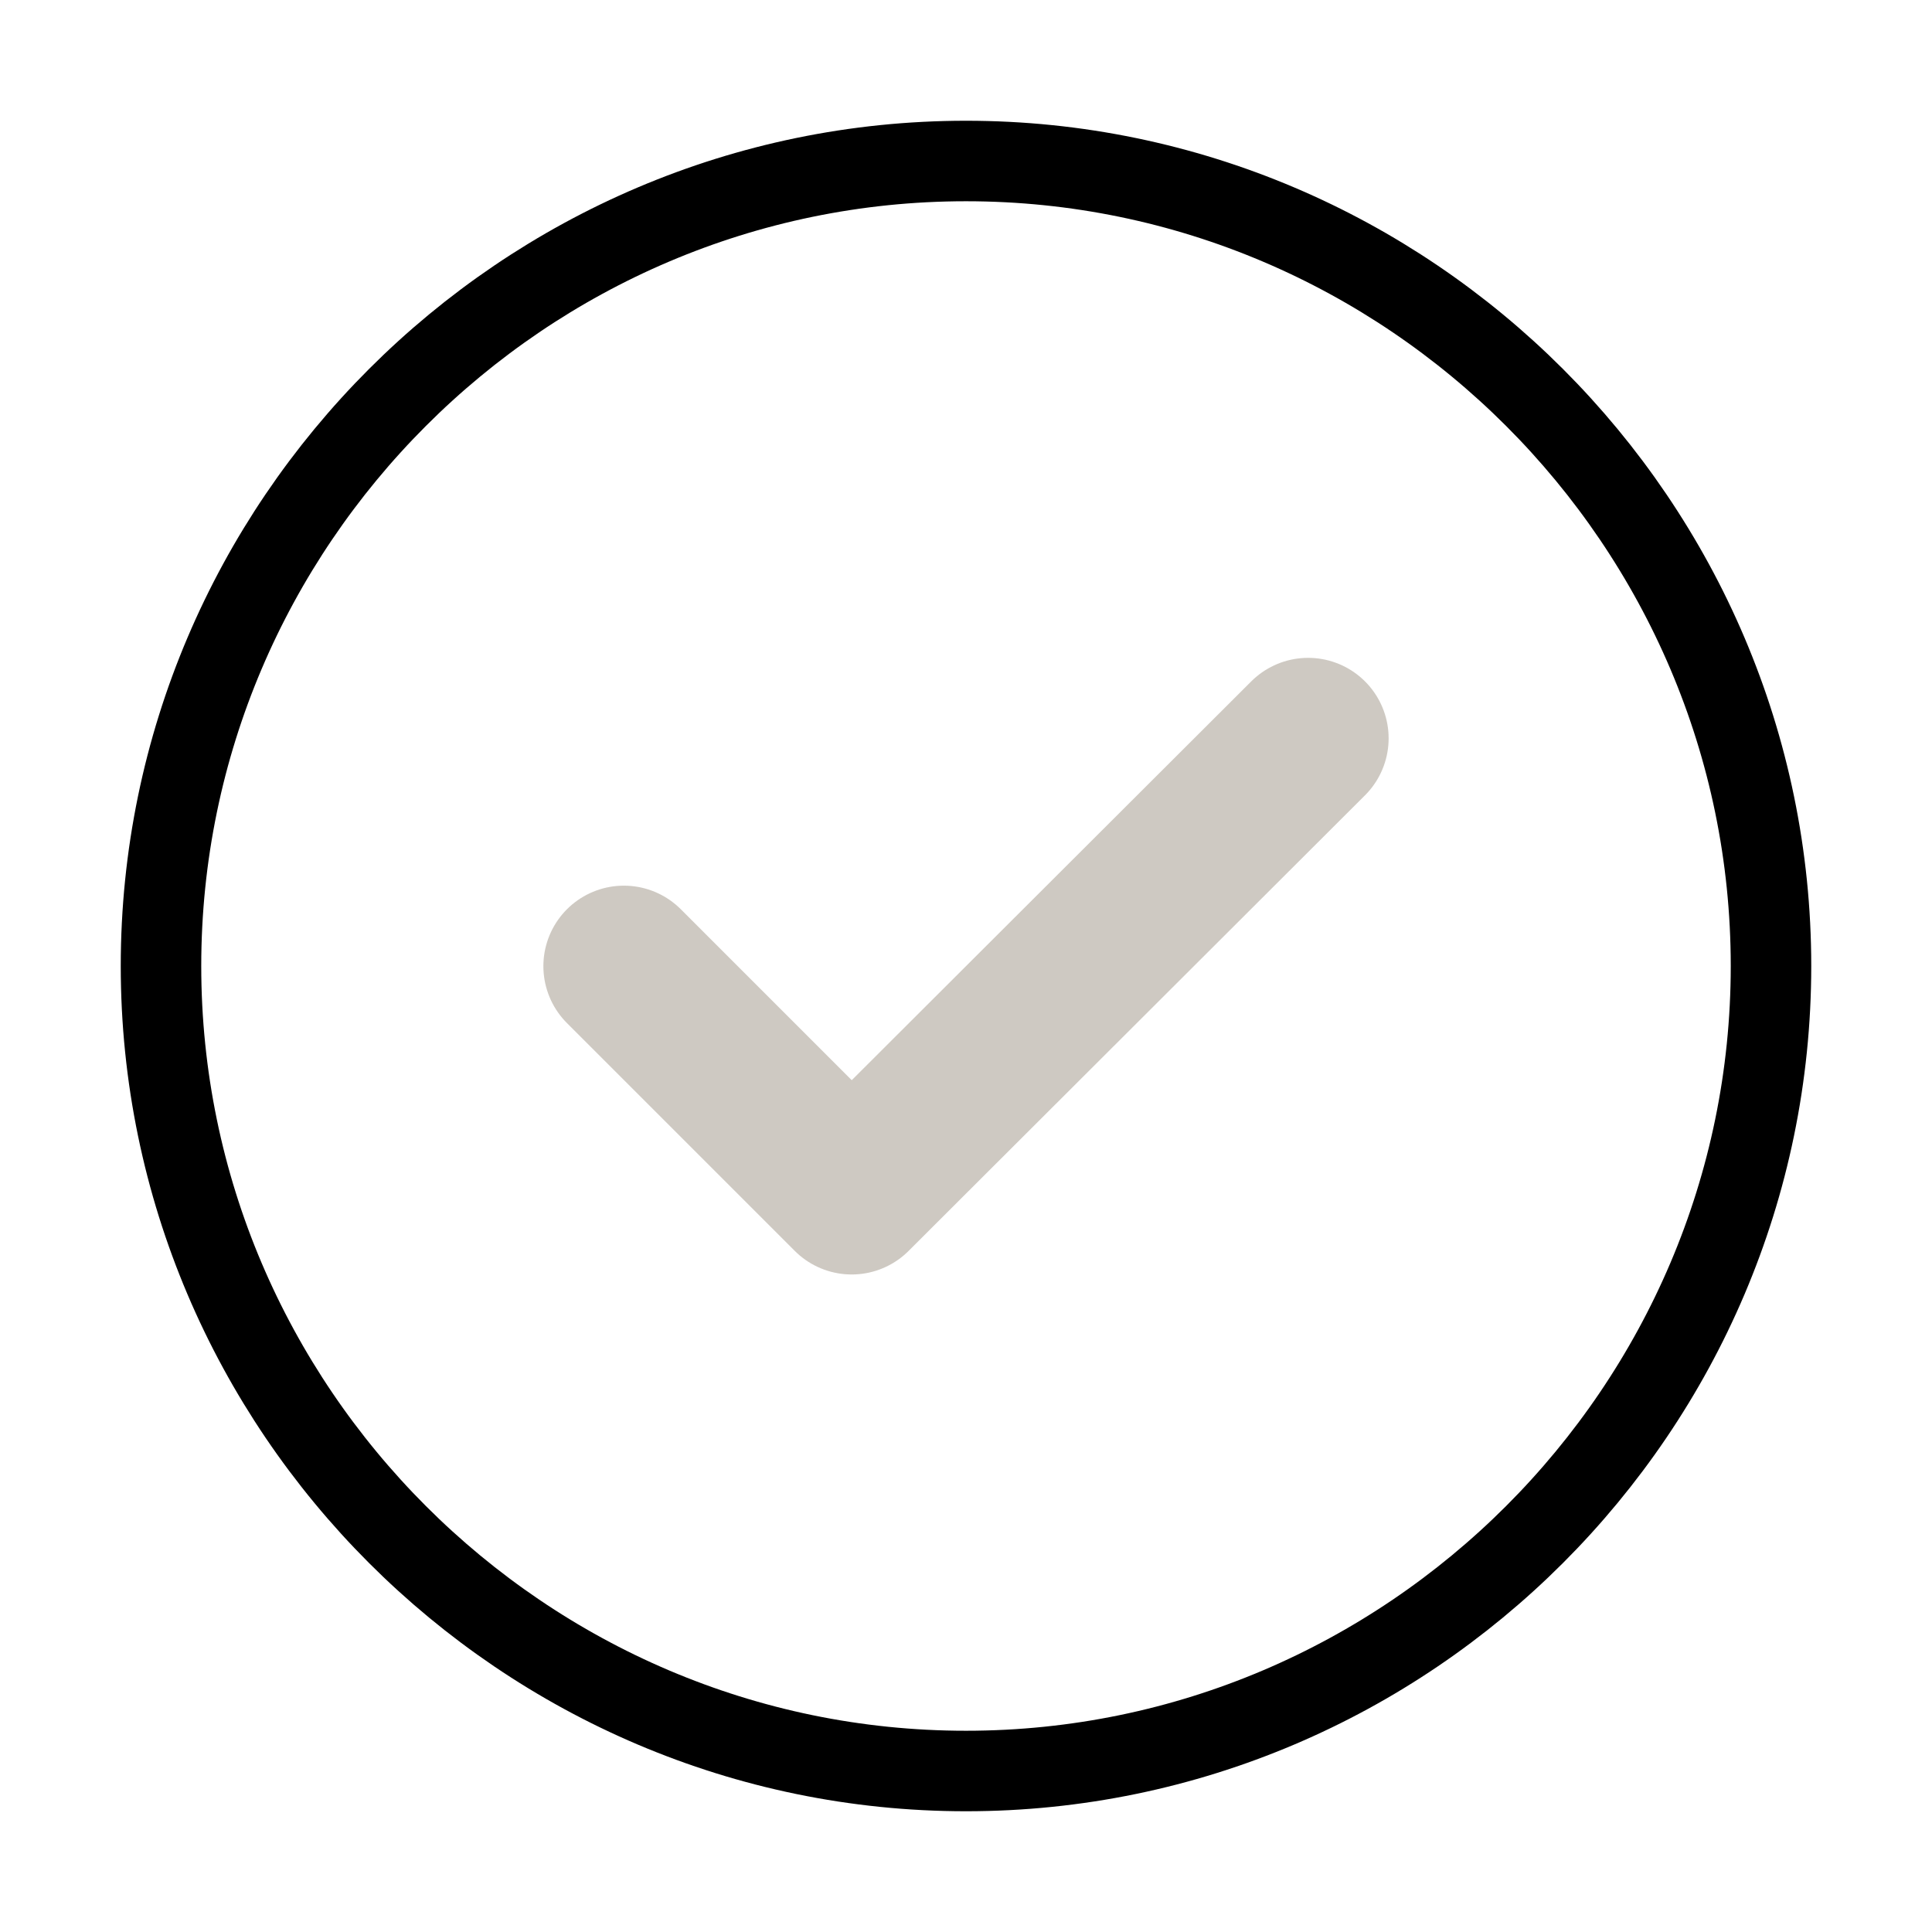 <?xml version="1.0" encoding="UTF-8"?> <svg xmlns="http://www.w3.org/2000/svg" width="24" height="24" viewBox="0 0 24 24" fill="none"> <path d="M12 22C17.5 22 22 17.5 22 12C22 6.5 17.5 2 12 2C6.5 2 2 6.5 2 12C2 17.5 6.5 22 12 22Z" stroke="black" stroke-linecap="round" stroke-linejoin="round"></path> <path opacity="0.34" d="M7.75 12.002L10.58 14.832L16.25 9.172" stroke="#71624E" stroke-width="2" stroke-linecap="round" stroke-linejoin="round"></path> </svg> 